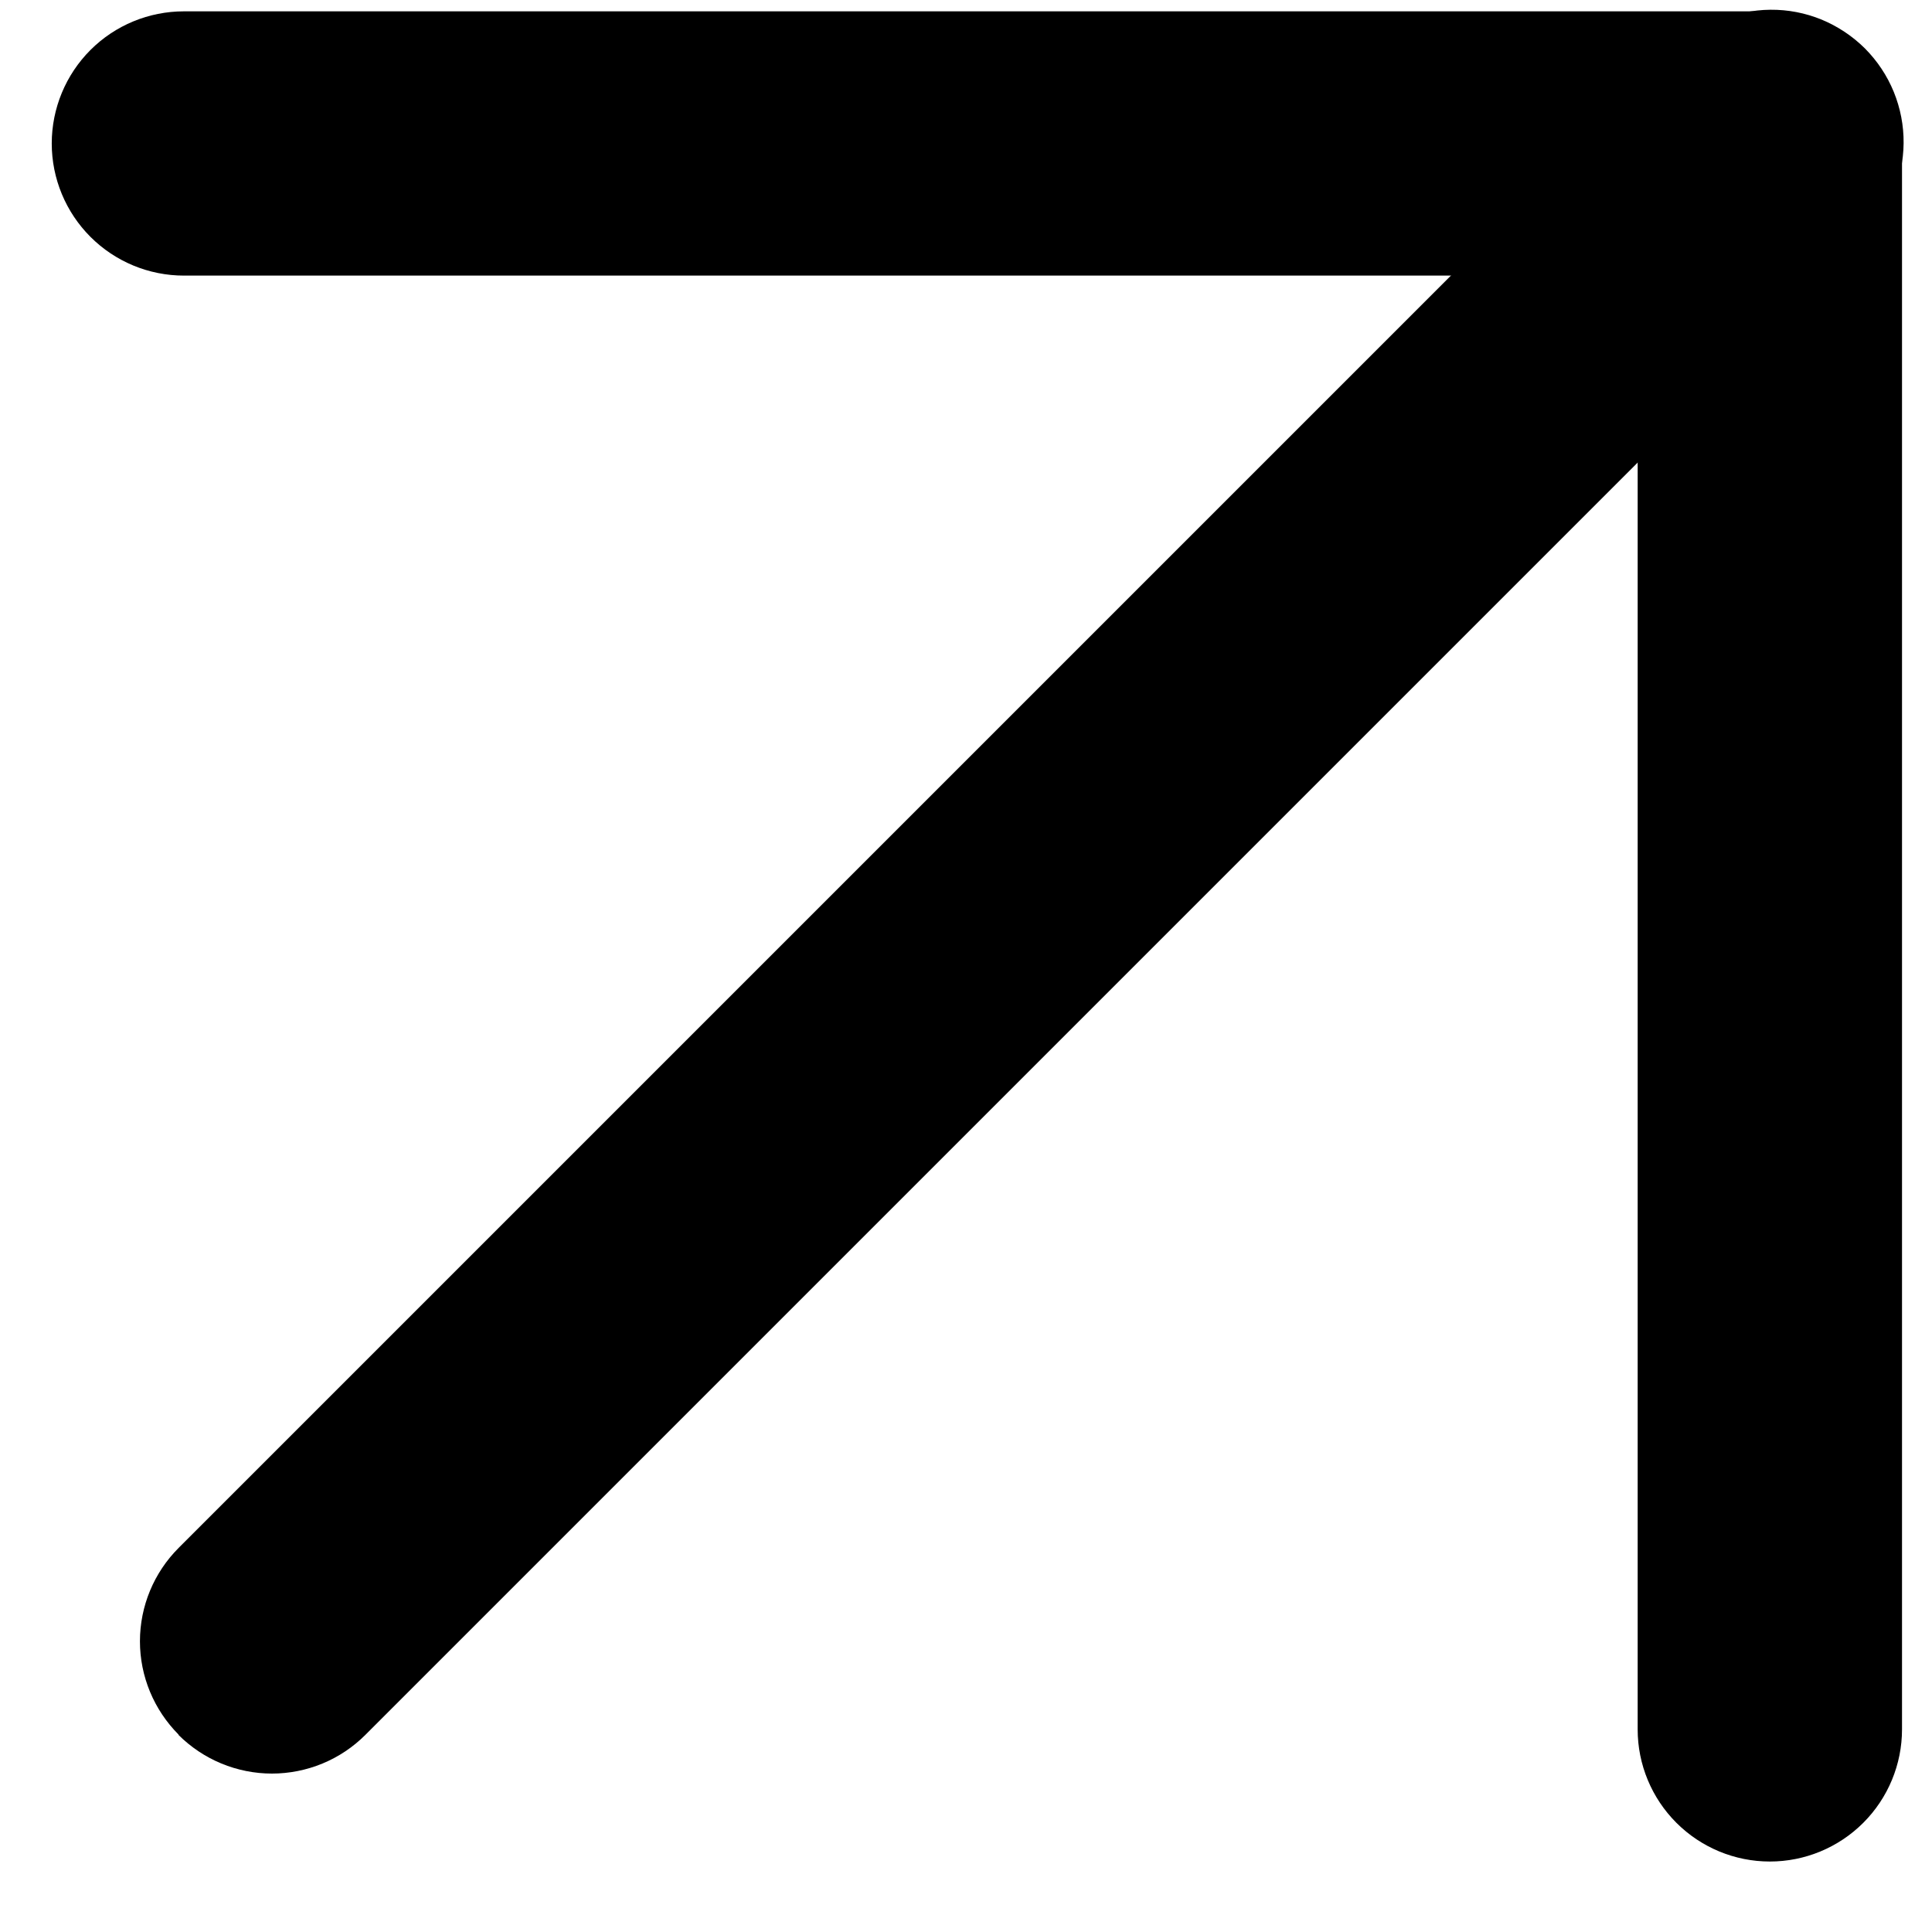 <svg width="23" height="23" viewBox="0 0 23 23" fill="none" xmlns="http://www.w3.org/2000/svg">
<path d="M2.124 20.653C2.271 20.799 2.444 20.915 2.635 20.994C2.826 21.073 3.031 21.114 3.237 21.114C3.444 21.114 3.649 21.073 3.84 20.994C4.031 20.915 4.204 20.799 4.35 20.653L22.181 2.822C22.332 2.676 22.451 2.503 22.534 2.311C22.617 2.119 22.66 1.913 22.662 1.704C22.664 1.495 22.624 1.288 22.545 1.094C22.466 0.901 22.349 0.725 22.202 0.577C22.054 0.43 21.878 0.313 21.685 0.233C21.492 0.154 21.285 0.114 21.076 0.116C20.867 0.118 20.66 0.161 20.468 0.243C20.276 0.326 20.103 0.446 19.958 0.596L2.127 18.427C1.832 18.722 1.666 19.122 1.666 19.539C1.666 19.956 1.832 20.355 2.127 20.651L2.124 20.653Z" fill="black"/>
<path d="M21.07 22.161C21.487 22.161 21.887 21.995 22.182 21.7C22.477 21.405 22.643 21.005 22.643 20.588V1.708C22.643 1.291 22.477 0.89 22.182 0.595C21.887 0.3 21.487 0.135 21.07 0.135H2.19C1.772 0.135 1.372 0.3 1.077 0.595C0.782 0.89 0.616 1.291 0.616 1.708C0.616 2.125 0.782 2.525 1.077 2.82C1.372 3.115 1.772 3.281 2.19 3.281H19.496V20.588C19.496 21.005 19.662 21.405 19.957 21.7C20.252 21.995 20.652 22.161 21.07 22.161Z" fill="black"/>
</svg>
